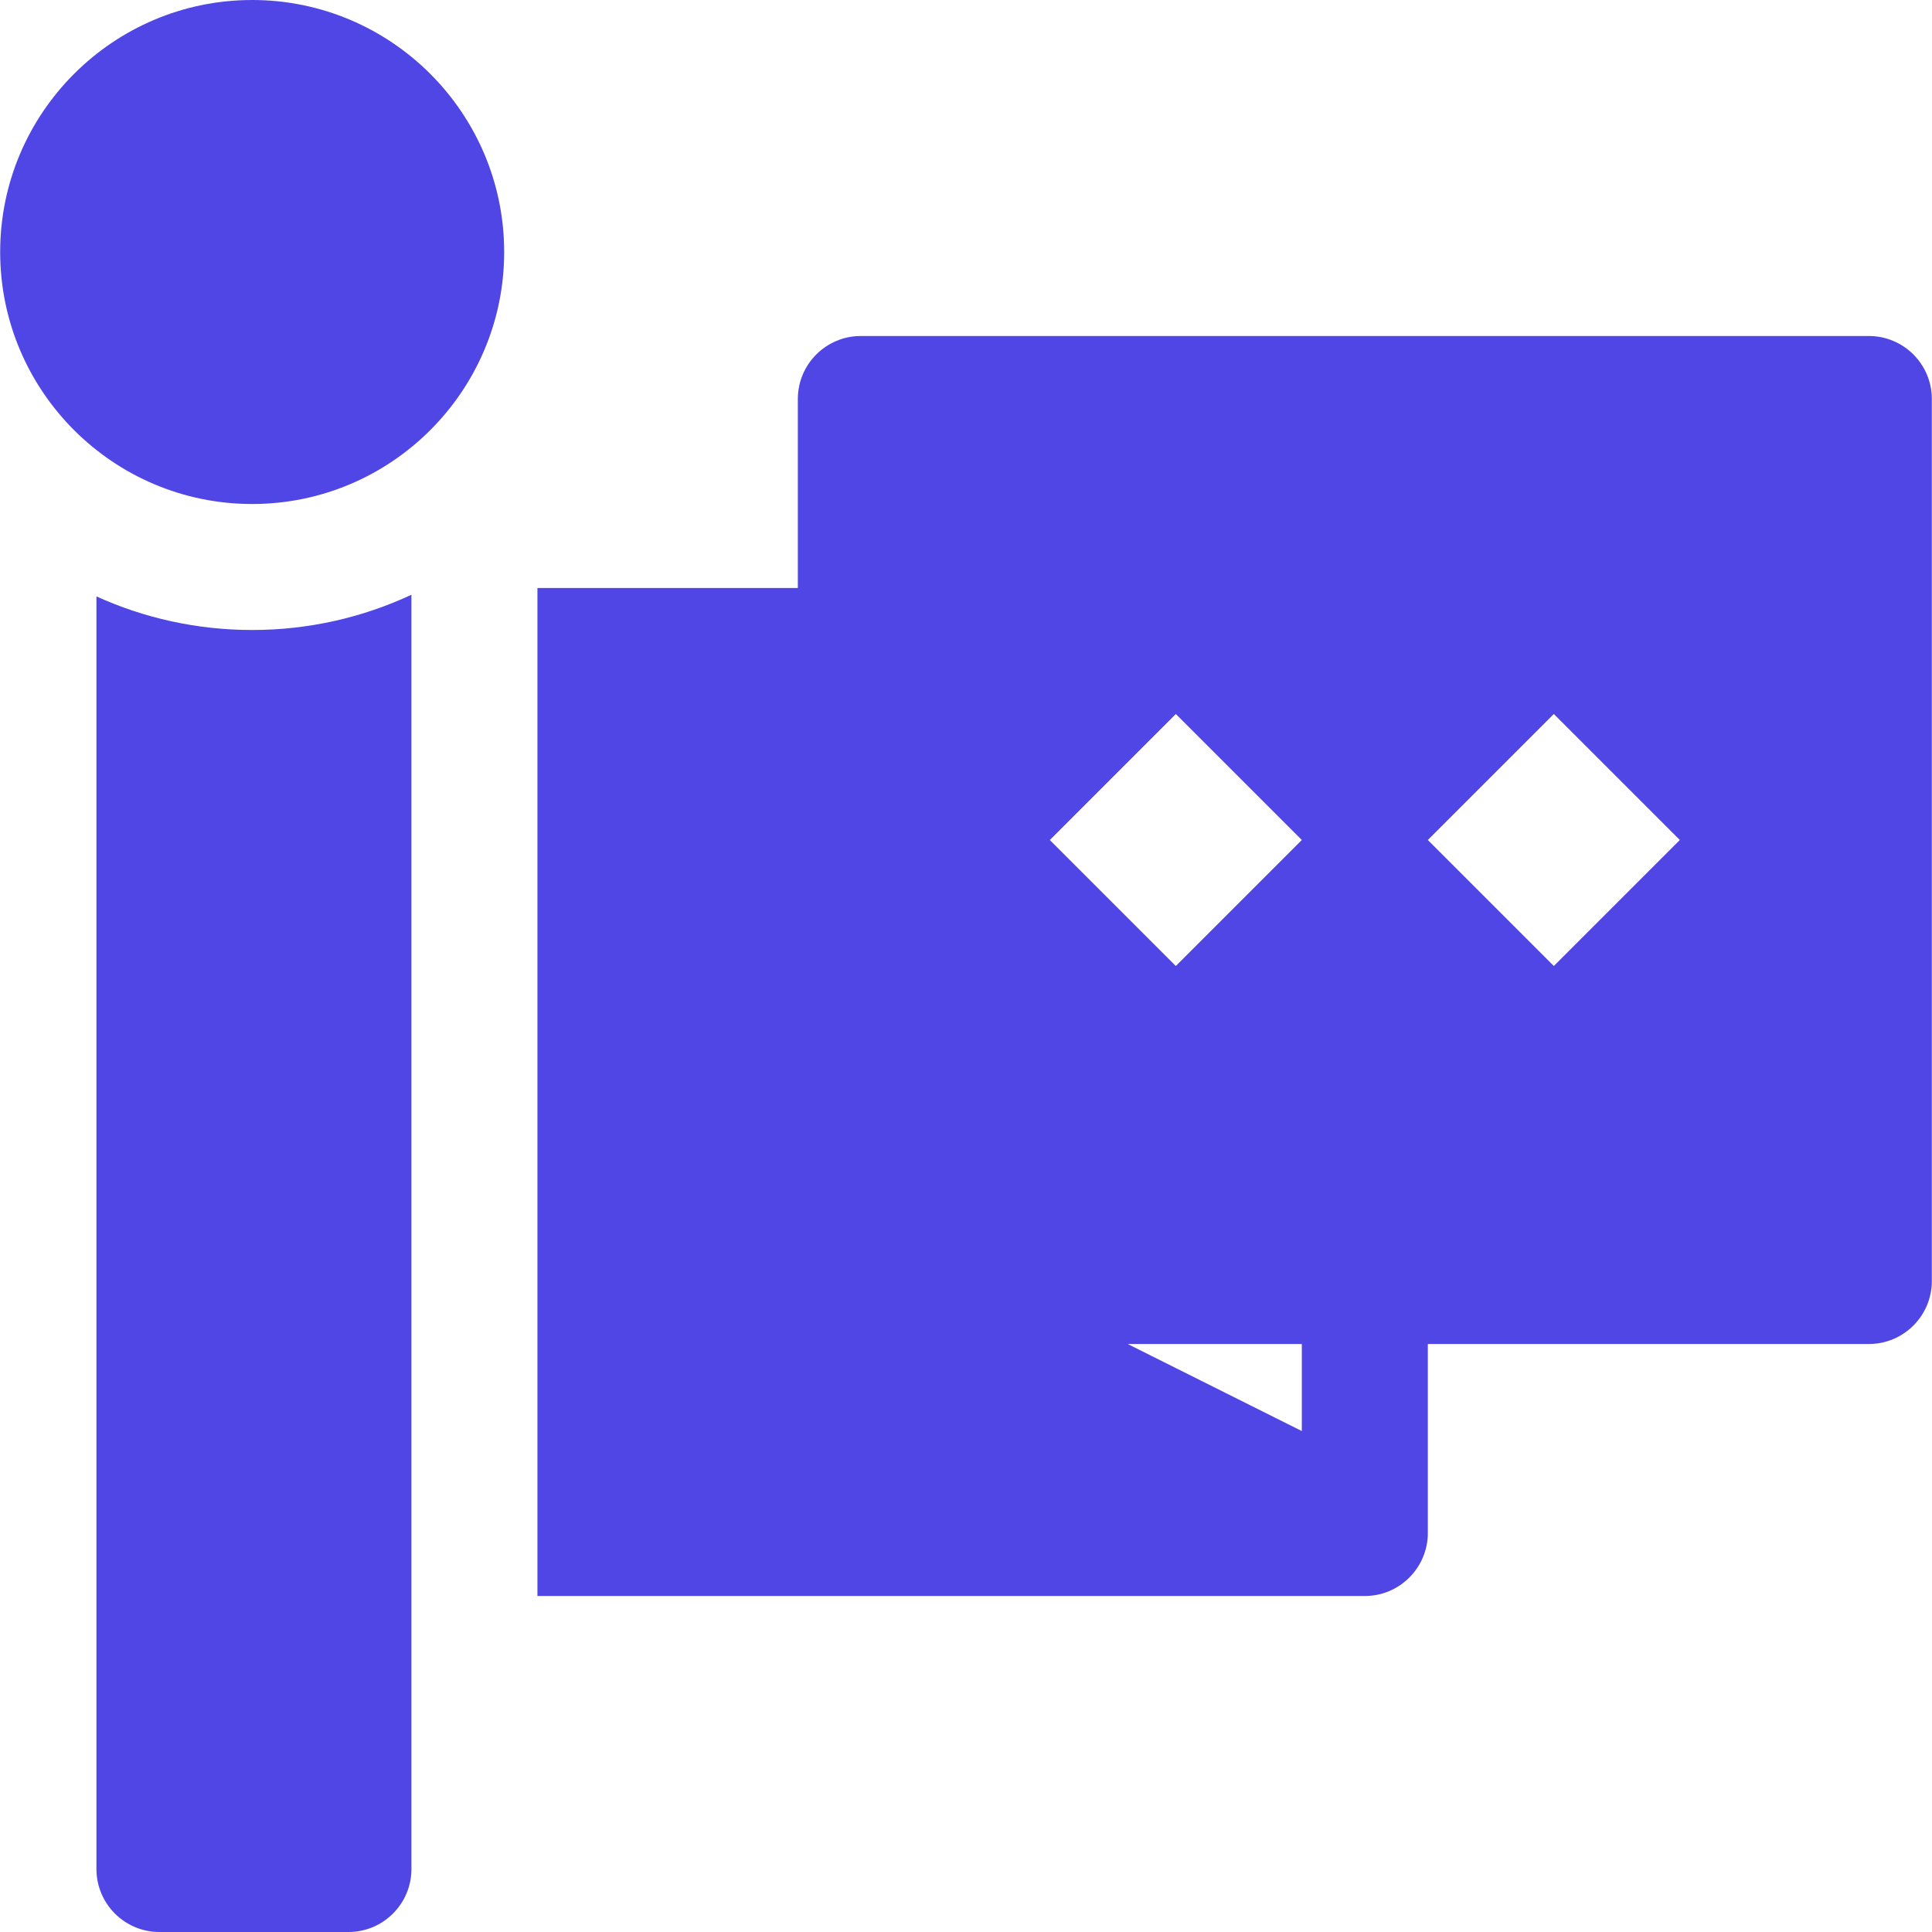<svg fill="#4f46e5" height="64px" width="64px" version="1.1" id="Layer_1" xmlns="http://www.w3.org/2000/svg" xmlns:xlink="http://www.w3.org/1999/xlink" viewBox="0 0 512 512" xml:space="preserve"><g id="SVGRepo_bgCarrier" stroke-width="0"></g><g id="SVGRepo_tracerCarrier" stroke-linecap="round" stroke-linejoin="round"></g><g id="SVGRepo_iconCarrier"> <g> <g> <path d="M495.26,89.044h-267.13c-9.22,0-16.696,7.475-16.696,16.696v50.087h-69.009v267.13h219.27c0.001,0,0.001,0,0.002,0 c9.297-0.002,16.693-7.599,16.693-16.696v-50.087h116.87c9.22,0,16.696-7.475,16.696-16.696V105.739 C511.955,96.519,504.48,89.044,495.26,89.044z M344.999,379.246l-46.146-23.072h46.146V379.246z M311.608,256l-33.391-33.391 l33.391-33.391l33.391,33.391L311.608,256z M411.782,256l-33.391-33.391l33.391-33.391l33.391,33.391L411.782,256z"></path> </g> </g> <g> <g> <path d="M66.827,166.957c-14.706,0-28.68-3.186-41.272-8.902v337.25c0,9.22,7.475,16.696,16.696,16.696h50.087 c9.22,0,16.696-7.475,16.696-16.696c0-12.03,0-325.561,0-337.544v-0.144C96.199,163.604,81.899,166.957,66.827,166.957z"></path> </g> </g> <g> <g> <path d="M66.827,0C30.001,0,0.045,29.956,0.045,66.783c0,36.826,29.956,66.783,66.783,66.783s66.783-29.956,66.783-66.783 C133.61,29.956,103.653,0,66.827,0z"></path> </g> </g> </g></svg>